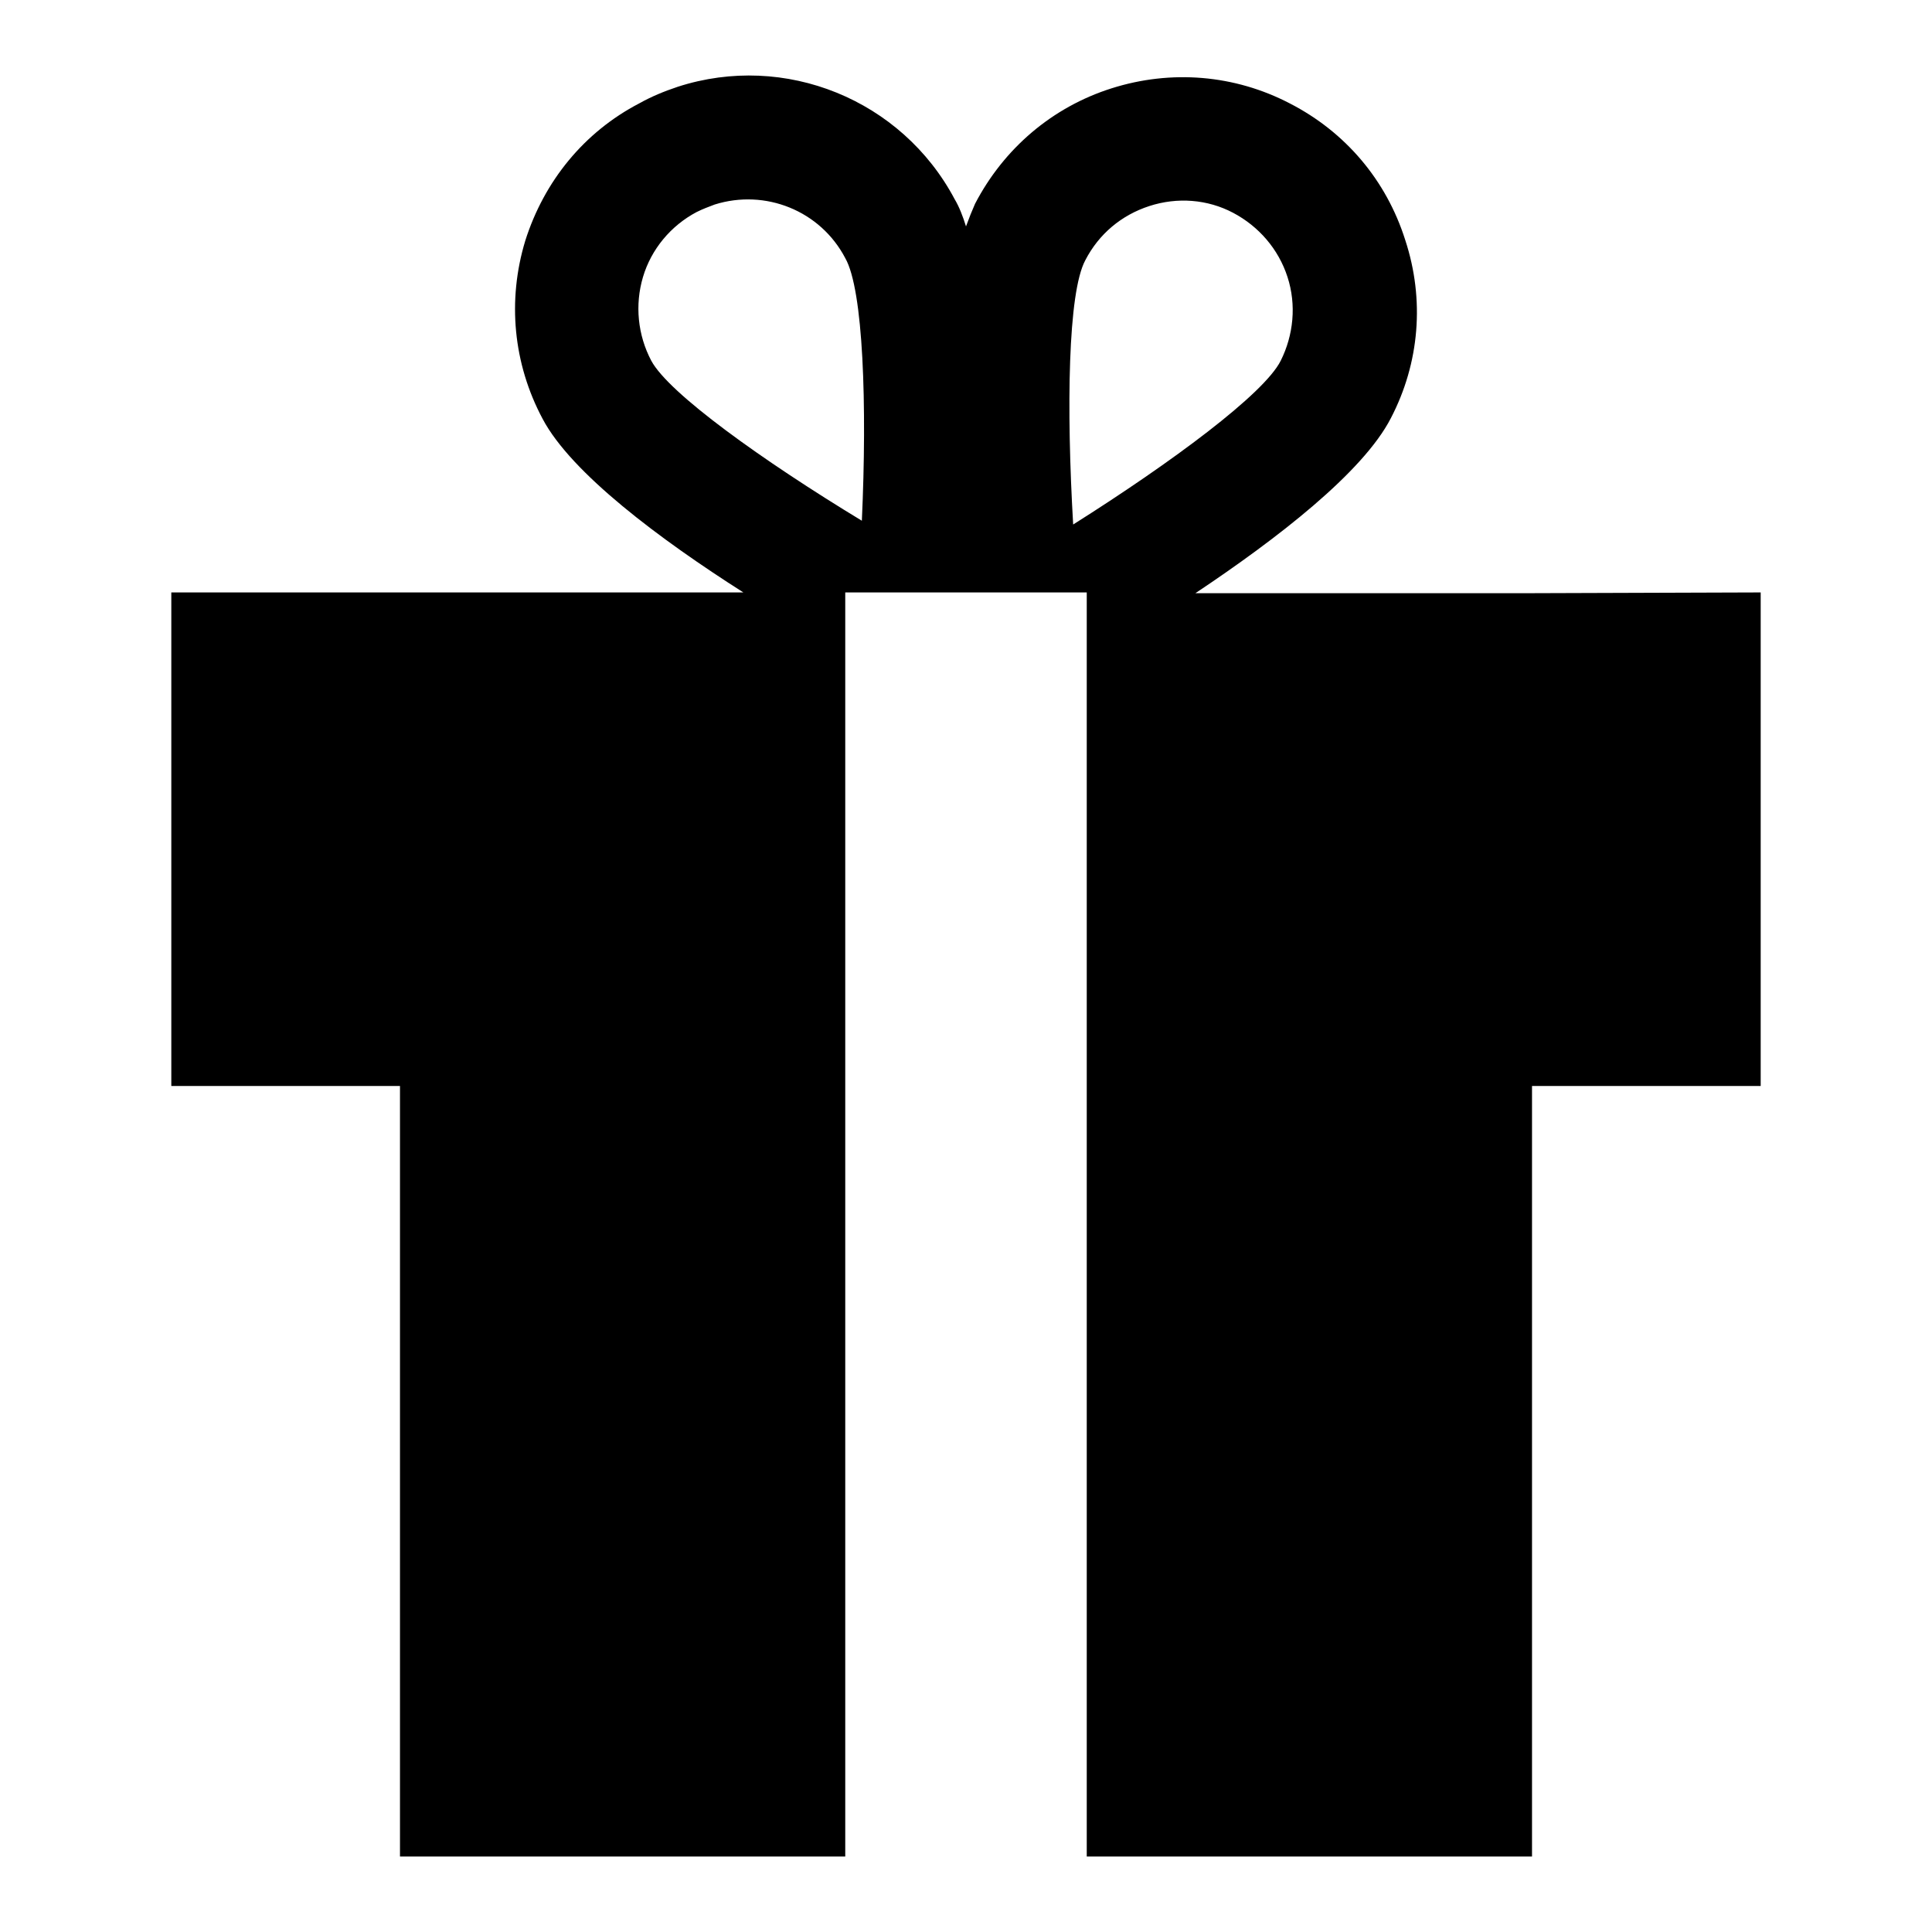 <?xml version="1.0" encoding="utf-8"?>
<!-- Svg Vector Icons : http://www.onlinewebfonts.com/icon -->
<!DOCTYPE svg PUBLIC "-//W3C//DTD SVG 1.1//EN" "http://www.w3.org/Graphics/SVG/1.1/DTD/svg11.dtd">
<svg version="1.1" xmlns="http://www.w3.org/2000/svg" xmlns:xlink="http://www.w3.org/1999/xlink" x="0px" y="0px" viewBox="0 0 256 256" enable-background="new 0 0 256 256" xml:space="preserve">
<g><g><g><path fill="#000000" d="M203,78.6h-44.6c10.8-7.2,22.2-16,25.9-23.2c3.8-7.3,4.5-15.7,1.9-23.6c-2.5-7.9-7.9-14.3-15.3-18.1c-7.3-3.8-15.7-4.5-23.6-2c-7.9,2.5-14.3,8-18.1,15.3c-0.4,0.9-0.8,1.9-1.2,3c-0.4-1.3-0.9-2.6-1.5-3.6c-7-13.2-22.5-19.5-36.7-14.9c-1.8,0.6-3.5,1.3-5.1,2.2C77.4,17.5,72.1,24,69.6,31.9c-2.4,7.9-1.6,16.3,2.3,23.6c3.8,7.2,15.6,16,26.6,23H53H22.7v65.4H53V246h59V78.5H144V246h59V143.9h30.3V78.5L203,78.6L203,78.6z M114.2,69C101,61,88.6,52.1,86.3,47.8c-1.8-3.4-2.2-7.4-1.1-11.1c1.1-3.7,3.7-6.8,7.1-8.6c0.8-0.4,1.6-0.7,2.4-1c6.7-2.1,14,0.8,17.3,7.1C114.4,38.4,114.9,53.7,114.2,69z M142.2,69.5c-0.9-15.4-0.7-30.7,1.6-35c1.8-3.5,4.8-6,8.5-7.2c3.7-1.2,7.7-0.9,11.1,0.9c3.4,1.8,6,4.8,7.2,8.5c1.2,3.7,0.8,7.7-0.9,11.1C167.5,52.2,155.2,61.3,142.2,69.5z"/></g><g></g><g></g><g></g><g></g><g></g><g></g><g></g><g></g><g></g><g></g><g></g><g></g><g></g><g></g><g></g></g></g>
</svg>